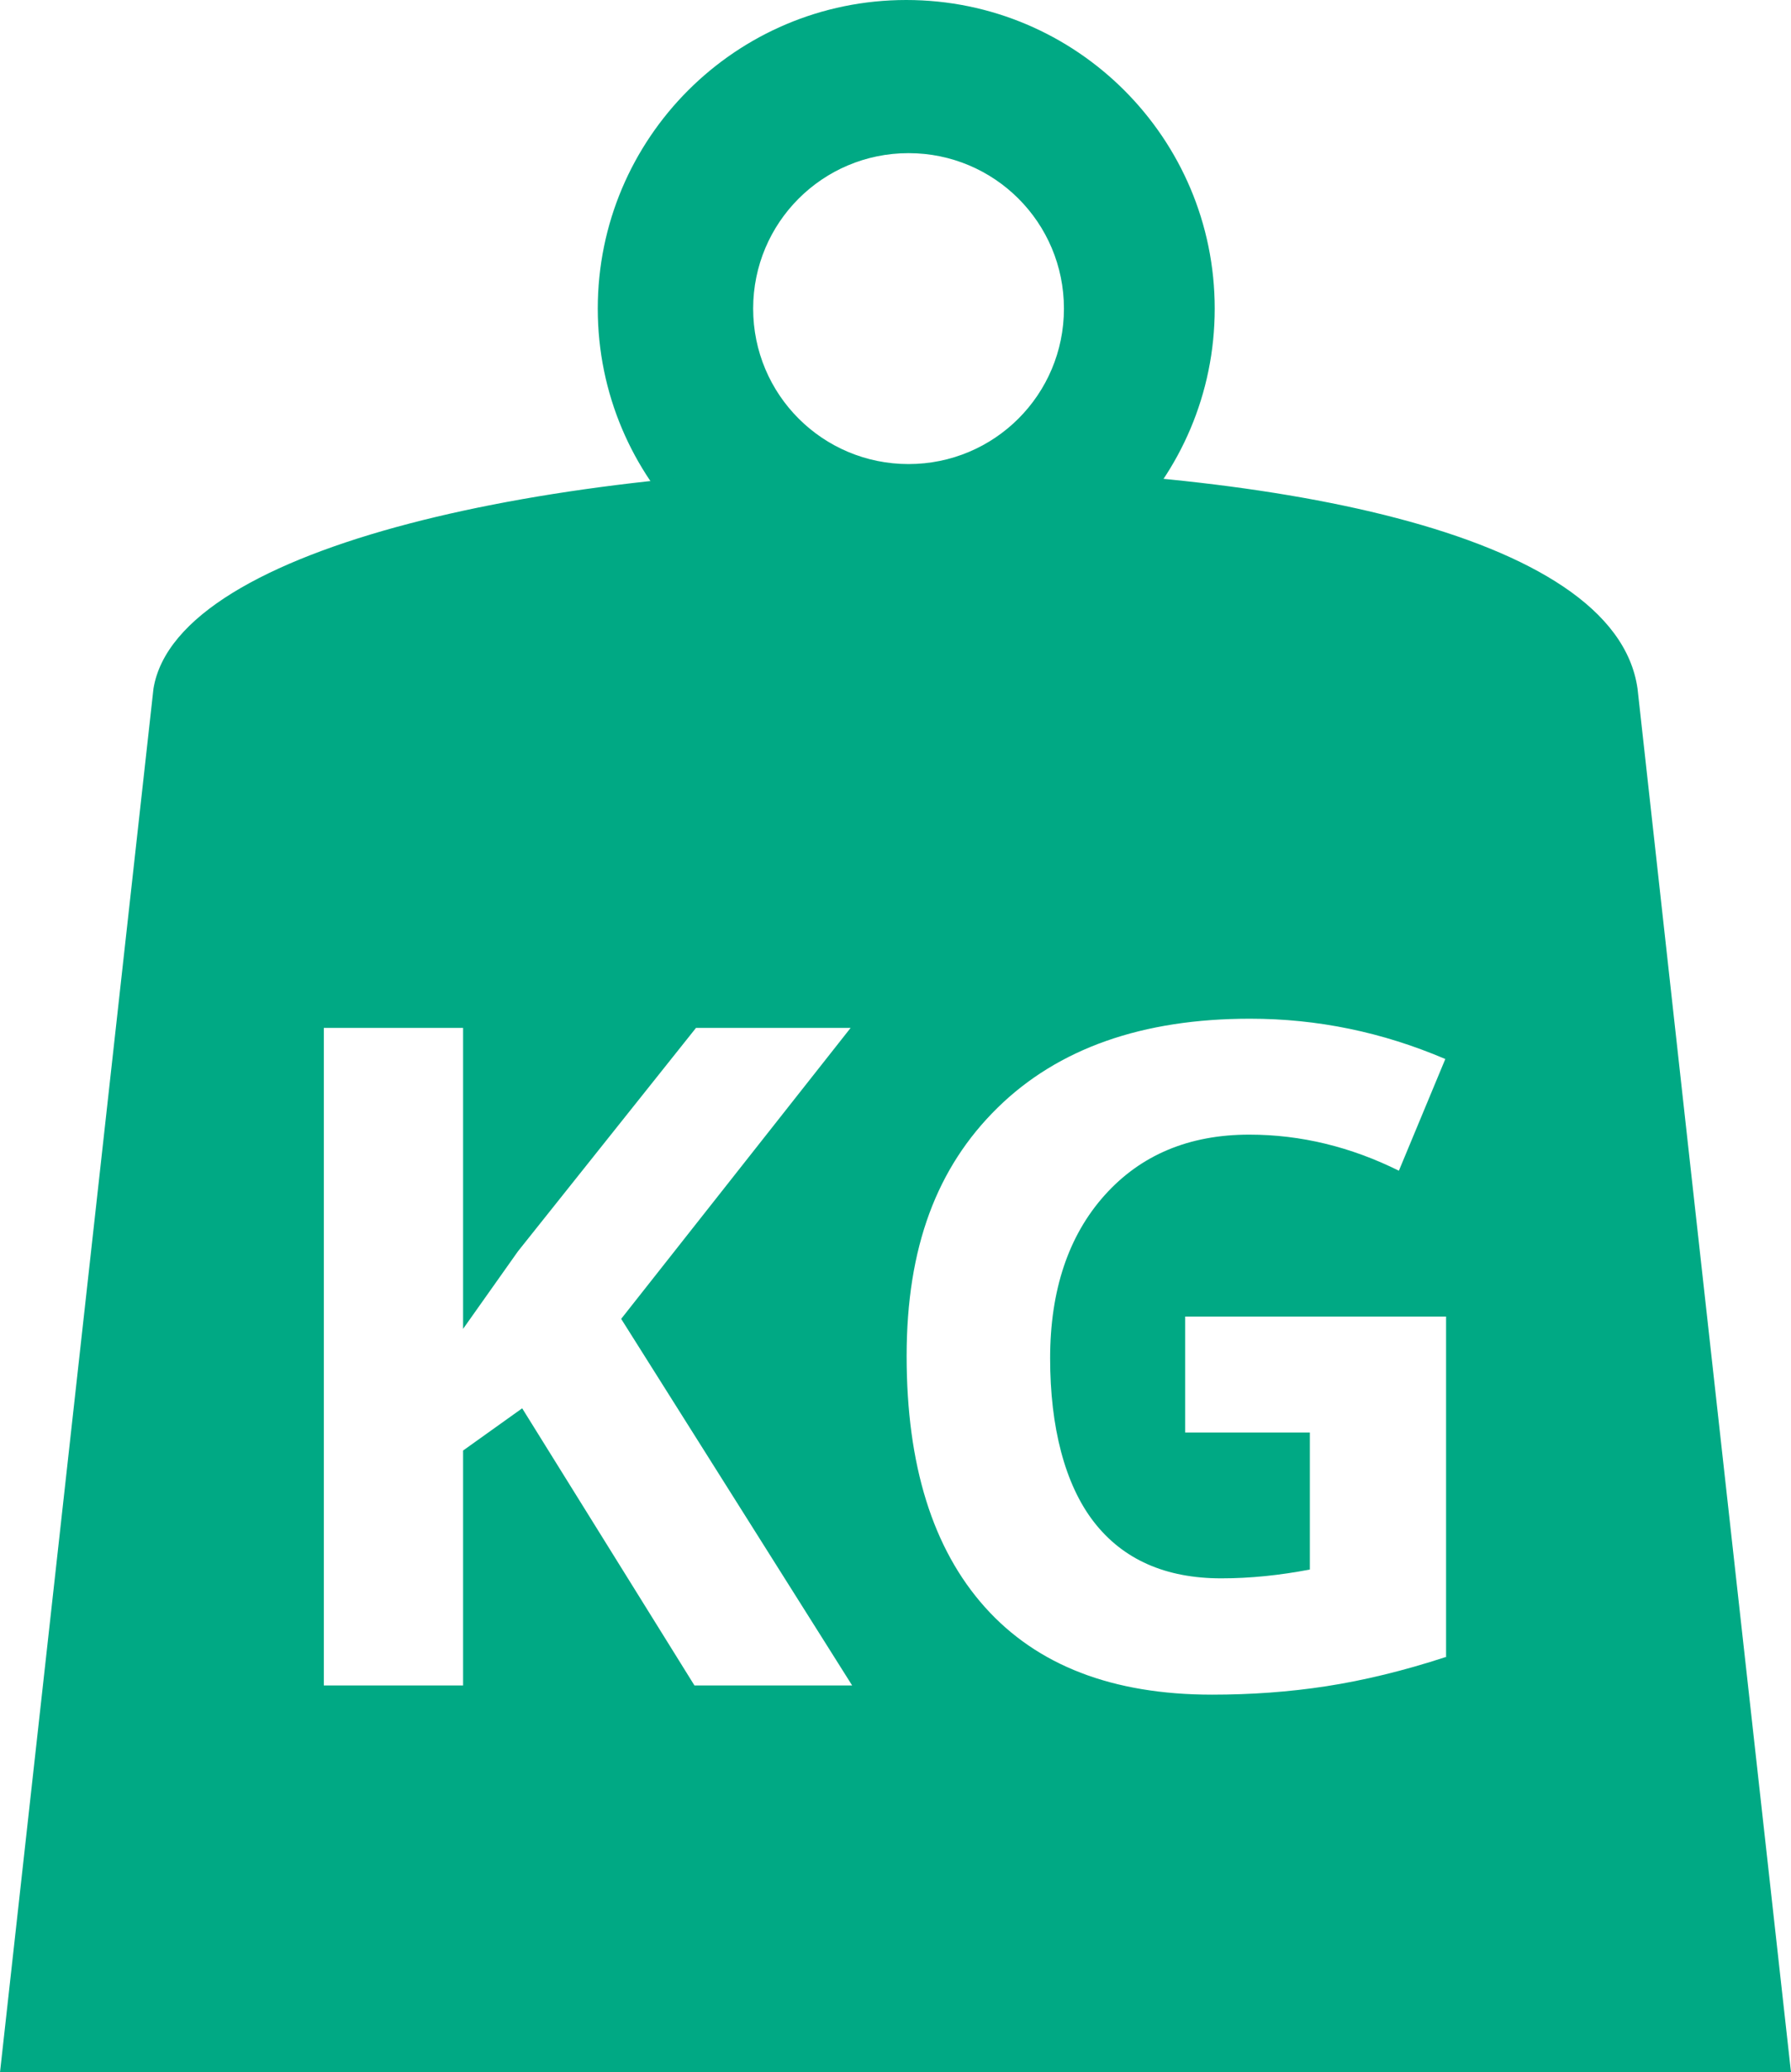 <?xml version="1.0" encoding="UTF-8"?>
<svg xmlns="http://www.w3.org/2000/svg" id="b" width="46.68" height="53.99" viewBox="0 0 46.68 53.99">
  <g id="c">
    <path d="M23.62,0c-4.44,0-8.04,3.6-8.04,8.04s3.6,8.04,8.04,8.04,8.04-3.6,8.04-8.04S28.06,0,23.62,0ZM23.68,12.09c-2.24,0-4.05-1.81-4.05-4.05s1.81-4.05,4.05-4.05,4.05,1.81,4.05,4.05-1.81,4.05-4.05,4.05Z" fill="#00a984"></path>
    <path d="M42.68,17.94c-.59-4.15-9.82-5.77-18.96-5.77s-19.1,2-19.72,5.77L0,53.99h46.68s-2.38-21.39-4-36.05ZM18.1,43.91l-4.49-7.22-1.54,1.1v6.12h-3.63v-17.13h3.63v7.84l1.43-2.02,4.64-5.82h4.03l-5.98,7.58,6.02,9.55h-4.12ZM37.68,43.17c-1.1.36-2.14.61-3.11.76s-1.97.22-2.98.22c-2.59,0-4.56-.76-5.92-2.28s-2.04-3.7-2.04-6.54.79-4.92,2.37-6.47,3.78-2.32,6.58-2.32c1.76,0,3.45.35,5.09,1.05l-1.21,2.91c-1.25-.62-2.55-.94-3.9-.94-1.57,0-2.83.53-3.77,1.58s-1.42,2.47-1.42,4.25.38,3.28,1.14,4.26,1.87,1.47,3.32,1.47c.76,0,1.53-.08,2.31-.23v-3.57h-3.25v-3.02h6.8v8.88Z" fill="#00a984"></path>
  </g>
</svg>
